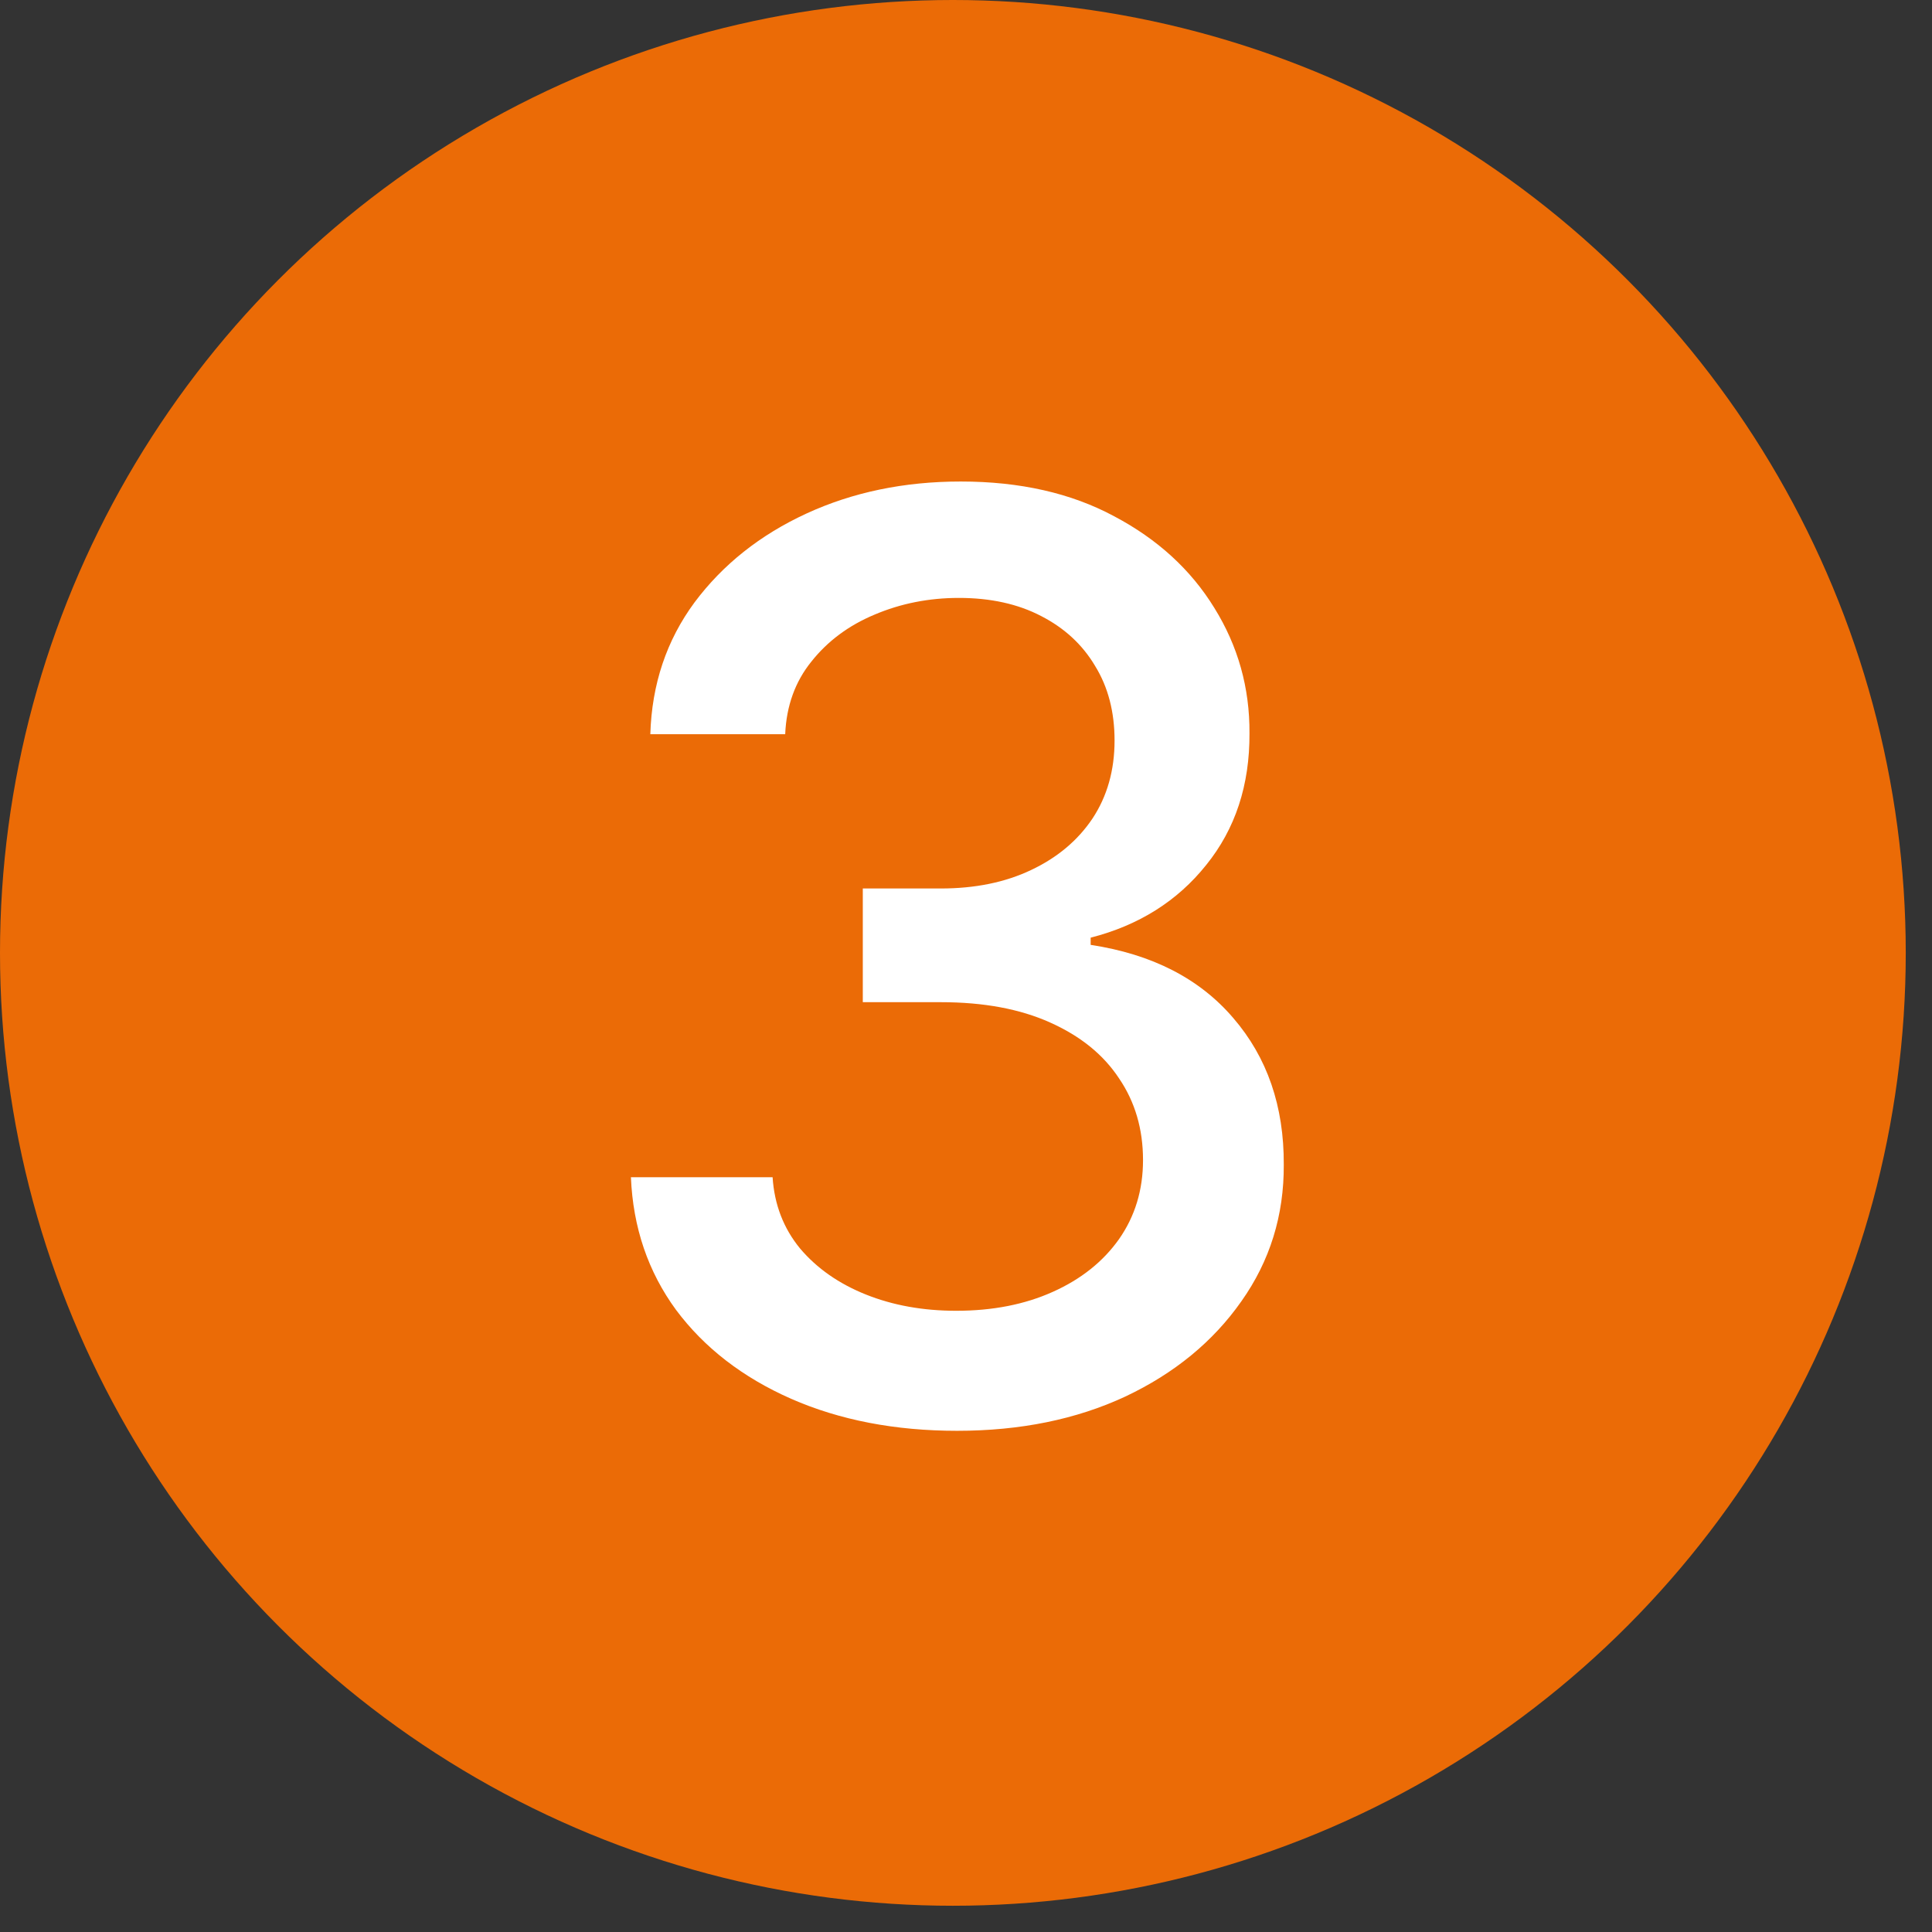 <svg width="48" height="48" viewBox="0 0 48 48" fill="none" xmlns="http://www.w3.org/2000/svg">
<rect x="0" y="0" width="48" height="48" fill="#333333" stroke="none"/>
<circle cx="23.674" cy="23.674" r="23.674" fill="#EB6B06"/>
<path d="M23.779 35.548C22.24 35.548 20.865 35.283 19.654 34.752C18.451 34.221 17.498 33.485 16.796 32.544C16.101 31.595 15.727 30.496 15.675 29.248H19.195C19.239 29.928 19.467 30.519 19.878 31.019C20.297 31.513 20.842 31.894 21.515 32.163C22.188 32.432 22.935 32.566 23.757 32.566C24.661 32.566 25.461 32.409 26.156 32.096C26.858 31.782 27.407 31.344 27.803 30.784C28.2 30.216 28.398 29.562 28.398 28.822C28.398 28.053 28.2 27.376 27.803 26.793C27.415 26.203 26.843 25.74 26.088 25.403C25.341 25.067 24.437 24.899 23.376 24.899H21.436V22.074H23.376C24.228 22.074 24.975 21.921 25.618 21.615C26.268 21.308 26.776 20.882 27.142 20.337C27.508 19.784 27.691 19.137 27.691 18.398C27.691 17.688 27.531 17.071 27.209 16.548C26.895 16.017 26.447 15.603 25.864 15.304C25.289 15.005 24.609 14.855 23.824 14.855C23.077 14.855 22.378 14.994 21.728 15.27C21.085 15.539 20.562 15.928 20.159 16.436C19.755 16.936 19.538 17.538 19.508 18.241H16.157C16.194 17 16.56 15.909 17.255 14.967C17.958 14.026 18.884 13.29 20.035 12.759C21.186 12.229 22.464 11.963 23.869 11.963C25.341 11.963 26.611 12.251 27.68 12.826C28.756 13.394 29.586 14.153 30.169 15.102C30.759 16.051 31.05 17.09 31.043 18.218C31.05 19.503 30.692 20.595 29.967 21.491C29.25 22.388 28.293 22.99 27.097 23.296V23.475C28.622 23.707 29.802 24.312 30.639 25.291C31.484 26.27 31.902 27.485 31.895 28.934C31.902 30.197 31.551 31.329 30.841 32.331C30.139 33.332 29.178 34.121 27.96 34.696C26.742 35.264 25.349 35.548 23.779 35.548Z" fill="white"/>
</svg>
